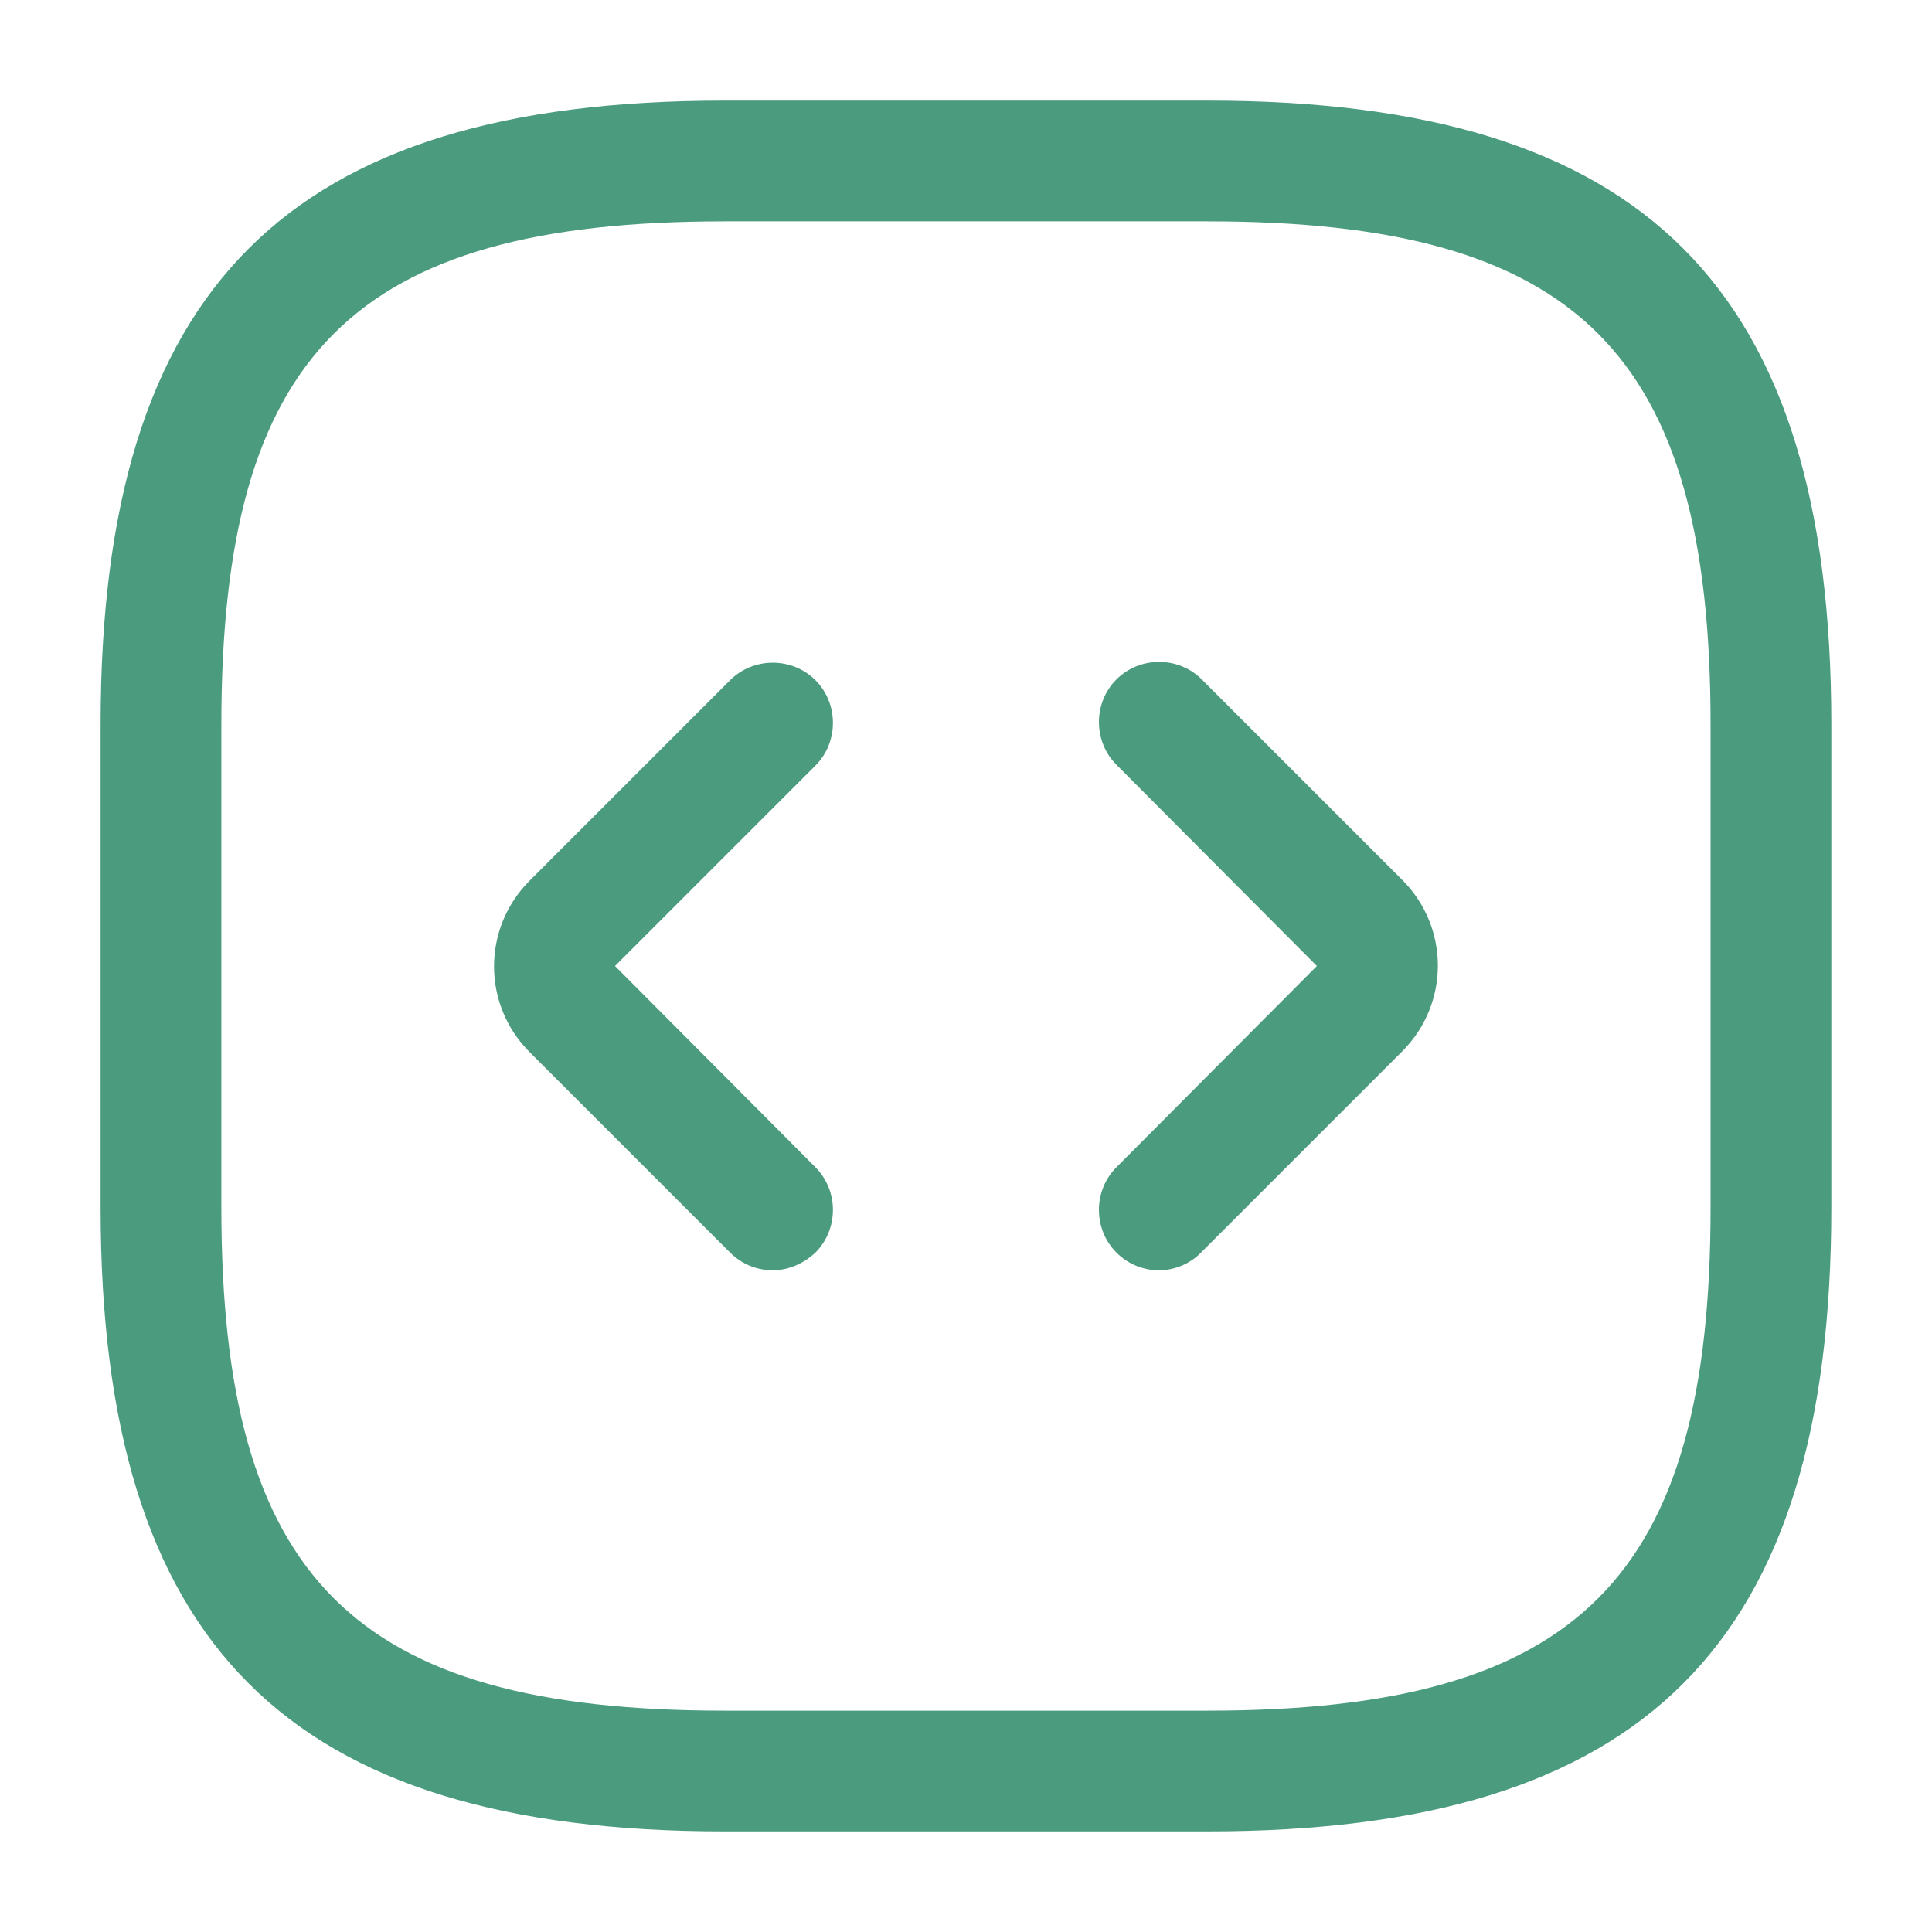 <svg width="28" height="28" viewBox="0 0 28 28" fill="none" xmlns="http://www.w3.org/2000/svg">
<path d="M17.5 26.542H10.5C4.165 26.542 1.458 23.835 1.458 17.5V10.5C1.458 4.165 4.165 1.458 10.5 1.458H17.5C23.835 1.458 26.541 4.165 26.541 10.5V17.5C26.541 23.835 23.835 26.542 17.5 26.542ZM10.5 3.208C5.121 3.208 3.208 5.122 3.208 10.5V17.5C3.208 22.878 5.121 24.792 10.5 24.792H17.5C22.878 24.792 24.791 22.878 24.791 17.5V10.5C24.791 5.122 22.878 3.208 17.5 3.208H10.5Z" fill="#4B9B7E"/>
<path d="M11.2 18.41C10.978 18.41 10.756 18.328 10.581 18.153L7.676 15.248C6.988 14.56 6.988 13.452 7.676 12.763L10.581 9.858C10.92 9.52 11.48 9.52 11.818 9.858C12.156 10.197 12.156 10.757 11.818 11.095L8.913 14L11.818 16.917C12.156 17.255 12.156 17.815 11.818 18.153C11.643 18.317 11.421 18.41 11.2 18.41Z" fill="#4B9B7E"/>
<path d="M16.799 18.41C16.577 18.41 16.355 18.328 16.18 18.153C15.842 17.815 15.842 17.255 16.18 16.917L19.085 14L16.18 11.083C15.842 10.745 15.842 10.185 16.18 9.847C16.519 9.508 17.079 9.508 17.417 9.847L20.322 12.752C21.011 13.44 21.011 14.548 20.322 15.237L17.417 18.142C17.254 18.317 17.02 18.41 16.799 18.41Z" fill="#4B9B7E"/>
</svg>
